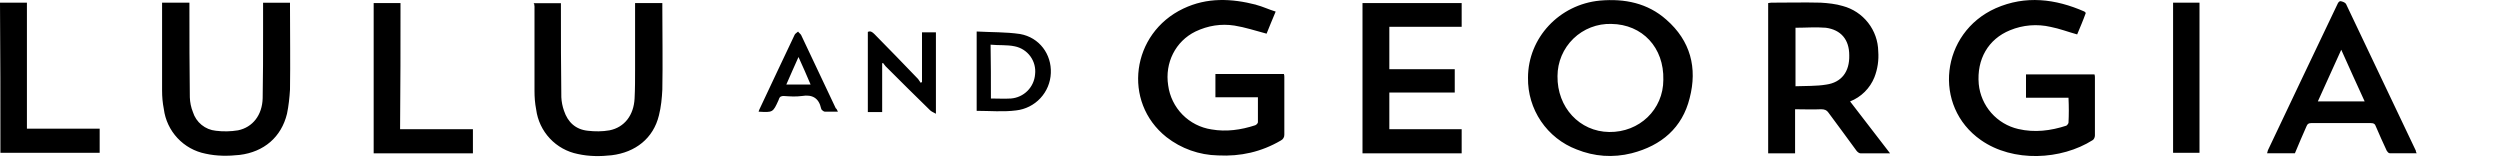 <svg width="300" height="20" viewBox="0 0 300 20" fill="none" xmlns="http://www.w3.org/2000/svg">
<path d="M183.36 9.33C183.36 4.55 187.11 0.53 192 0.07C194.96 -0.19 197.72 0.37 199.96 2.36C202.87 4.9 203.7 8.16 202.76 11.77C201.88 15.33 199.38 17.47 195.8 18.39C193.56 18.95 191.32 18.79 189.19 17.93C187.453 17.269 185.961 16.089 184.918 14.55C183.875 13.011 183.331 11.189 183.36 9.33ZM193.36 2.87C192.522 2.845 191.687 2.988 190.905 3.291C190.122 3.594 189.409 4.051 188.807 4.634C188.204 5.218 187.725 5.917 187.398 6.689C187.07 7.461 186.901 8.291 186.9 9.13C186.85 12.89 189.55 15.79 193.1 15.84C196.73 15.89 199.6 13.14 199.6 9.58C199.7 5.72 197.1 2.92 193.35 2.87H193.36ZM150.74 0.57C147.77 -0.19 144.86 -0.33 142 1.03C135.76 3.99 134.66 12.23 139.97 16.45C141.741 17.834 143.913 18.606 146.16 18.65C148.86 18.79 151.36 18.23 153.7 16.86C153.832 16.796 153.942 16.694 154.016 16.568C154.091 16.442 154.127 16.297 154.12 16.15V9.28C154.12 9.13 154.12 9.02 154.07 8.88H145.85V11.67H150.95V14.67C150.95 14.77 150.79 14.97 150.63 15.03C148.92 15.59 147.15 15.84 145.38 15.53C144.057 15.331 142.834 14.708 141.896 13.754C140.958 12.8 140.356 11.566 140.18 10.24C139.76 7.54 141.06 4.95 143.46 3.78C144.96 3.07 146.52 2.82 148.14 3.07C149.39 3.27 150.64 3.68 151.99 4.04C152.29 3.27 152.66 2.41 153.08 1.39C152.25 1.14 151.52 0.78 150.74 0.58V0.57ZM248.22 14.72C248.22 14.82 248.06 15.02 247.96 15.08C246.09 15.69 244.16 15.94 242.19 15.48C240.935 15.191 239.803 14.515 238.952 13.548C238.102 12.581 237.576 11.372 237.45 10.09C237.19 7.09 238.6 4.69 241.2 3.63C242.749 2.99 244.458 2.851 246.09 3.23C247.13 3.43 248.17 3.83 249.26 4.13C249.62 3.27 249.99 2.41 250.3 1.54C250.2 1.49 250.2 1.44 250.14 1.39C246.66 -0.14 243.07 -0.59 239.48 0.99C232.88 3.94 231.88 12.74 237.71 16.81C241.56 19.51 247.34 19.21 251.13 16.81C251.29 16.71 251.39 16.45 251.39 16.25V9.33C251.39 9.18 251.39 9.07 251.34 8.93H243.12V11.73H248.22C248.27 12.79 248.27 13.76 248.22 14.73V14.72ZM226.8 18.4H223.26C223.1 18.4 222.9 18.24 222.79 18.1C221.65 16.56 220.56 15.04 219.41 13.51C219.21 13.21 218.94 13.11 218.53 13.11C217.49 13.16 216.5 13.11 215.41 13.11V18.4H212.18V0.37C212.28 0.37 212.44 0.32 212.55 0.32C214.52 0.32 216.5 0.27 218.48 0.32C219.36 0.37 220.3 0.47 221.13 0.72C222.337 1.04 223.406 1.746 224.175 2.73C224.944 3.713 225.371 4.922 225.39 6.17C225.471 7.225 225.313 8.284 224.93 9.27C224.666 9.927 224.271 10.523 223.769 11.021C223.267 11.52 222.668 11.911 222.01 12.17L226.8 18.39V18.4ZM215.46 3.32V10.35C216.71 10.3 217.96 10.35 219.16 10.15C220.97 9.89 221.96 8.62 221.91 6.63C221.91 4.75 220.92 3.58 219.1 3.33C217.9 3.23 216.7 3.33 215.46 3.33V3.32ZM31.57 3.88C31.57 6.53 31.57 9.13 31.52 11.78C31.47 13.81 30.32 15.28 28.56 15.64C27.68 15.784 26.785 15.801 25.9 15.69C25.272 15.628 24.677 15.383 24.188 14.984C23.698 14.586 23.338 14.052 23.15 13.45C22.923 12.883 22.798 12.28 22.78 11.67C22.73 8.11 22.73 4.55 22.73 0.98V0.32H19.45V10.86C19.45 11.62 19.51 12.33 19.66 13.09C19.828 14.393 20.401 15.611 21.298 16.571C22.195 17.531 23.371 18.185 24.66 18.44C26.01 18.74 27.36 18.74 28.76 18.59C31.68 18.23 33.76 16.45 34.44 13.65C34.64 12.69 34.74 11.72 34.8 10.75C34.85 7.45 34.8 4.14 34.8 0.83V0.33H31.57V3.88ZM64.14 0.73V10.9C64.14 11.66 64.19 12.37 64.34 13.14C64.51 14.441 65.084 15.657 65.981 16.615C66.877 17.573 68.052 18.225 69.34 18.48C70.69 18.78 72.04 18.78 73.4 18.63C76.26 18.28 78.4 16.6 79.07 13.85C79.33 12.83 79.43 11.76 79.48 10.75C79.54 7.49 79.48 4.23 79.48 0.92V0.37H76.21V8.31C76.21 9.48 76.21 10.65 76.15 11.82C76.05 13.81 74.95 15.28 73.14 15.64C72.3 15.79 71.37 15.79 70.54 15.69C69.08 15.54 68.14 14.67 67.68 13.29C67.495 12.769 67.387 12.223 67.36 11.67C67.31 8.11 67.31 4.55 67.31 0.98V0.38H64.03C64.13 0.48 64.13 0.63 64.13 0.73H64.14ZM174.57 11.1V8.3H166.72V3.22H175.4V0.37H163.5V18.4H175.4V15.5H166.72V11.1H174.57ZM290 18.39H286.77C286.62 18.39 286.47 18.19 286.41 18.09C285.94 17.11 285.53 16.15 285.11 15.19C285.01 14.88 284.85 14.77 284.49 14.77H277.36C277.05 14.77 276.89 14.87 276.79 15.13C276.32 16.2 275.85 17.27 275.39 18.39H272.05C272.11 18.23 272.11 18.13 272.15 18.03C274.91 12.18 277.72 6.33 280.48 0.53C280.58 0.27 280.74 0.07 281 0.17C281.2 0.22 281.42 0.32 281.52 0.47C284.33 6.33 287.09 12.23 289.9 18.08C289.9 18.13 289.9 18.23 290 18.38V18.39ZM280.95 5.97C279.96 8.11 279.08 10.14 278.14 12.17H283.76C282.82 10.09 281.89 8.11 280.95 5.97ZM48.06 0.37H44.84V18.4H56.75V15.5H48.01C48.06 10.4 48.06 5.37 48.06 0.38V0.37ZM0.06 18.34H11.96V15.44H3.23V0.32H0C0.05 6.38 0.05 12.38 0.05 18.34H0.06ZM260.76 18.34H263.94V0.32H260.77V18.34H260.76ZM117.2 13.3V3.78C118.97 3.88 120.68 3.83 122.4 4.08C124.74 4.49 126.2 6.53 126.1 8.77C126.057 9.892 125.612 10.962 124.846 11.784C124.081 12.606 123.046 13.126 121.93 13.25C120.37 13.45 118.81 13.3 117.2 13.3ZM118.91 11.82C119.75 11.82 120.53 11.87 121.31 11.82C122.06 11.763 122.765 11.439 123.297 10.907C123.829 10.375 124.152 9.67 124.21 8.92C124.3 8.156 124.099 7.386 123.647 6.763C123.195 6.14 122.525 5.711 121.77 5.56C120.84 5.36 119.85 5.46 118.87 5.36C118.91 7.55 118.91 9.69 118.91 11.82ZM105.86 7.6C105.91 7.6 105.96 7.55 105.96 7.55C106.06 7.7 106.16 7.8 106.27 7.95C108.04 9.74 109.87 11.52 111.63 13.25C111.79 13.4 112.05 13.5 112.31 13.65V3.88H110.64V9.84C110.59 9.89 110.54 9.89 110.49 9.94L110.17 9.48C108.41 7.65 106.69 5.87 104.92 4.08C104.66 3.83 104.45 3.68 104.14 3.83V13.45H105.86V7.6ZM100.56 13.4H98.99C98.89 13.4 98.73 13.3 98.63 13.2C98.57 13.15 98.57 13.1 98.53 13C98.26 11.77 97.48 11.31 96.23 11.52C95.5 11.62 94.78 11.57 94.05 11.52C93.79 11.52 93.58 11.57 93.48 11.87C93.48 11.92 93.42 11.97 93.42 12.03C92.75 13.5 92.75 13.5 91.03 13.4C91.08 13.25 91.13 13.1 91.19 13C92.59 10.04 93.94 7.14 95.35 4.19C95.4 4.04 95.61 3.94 95.77 3.79C95.87 3.94 96.03 4.04 96.13 4.19L100.29 12.99C100.39 13.04 100.45 13.19 100.55 13.4H100.56ZM97.27 10.14C96.81 9.02 96.34 8.01 95.82 6.84C95.3 8.01 94.82 9.07 94.36 10.14H97.27Z" fill="black"/>
</svg>
